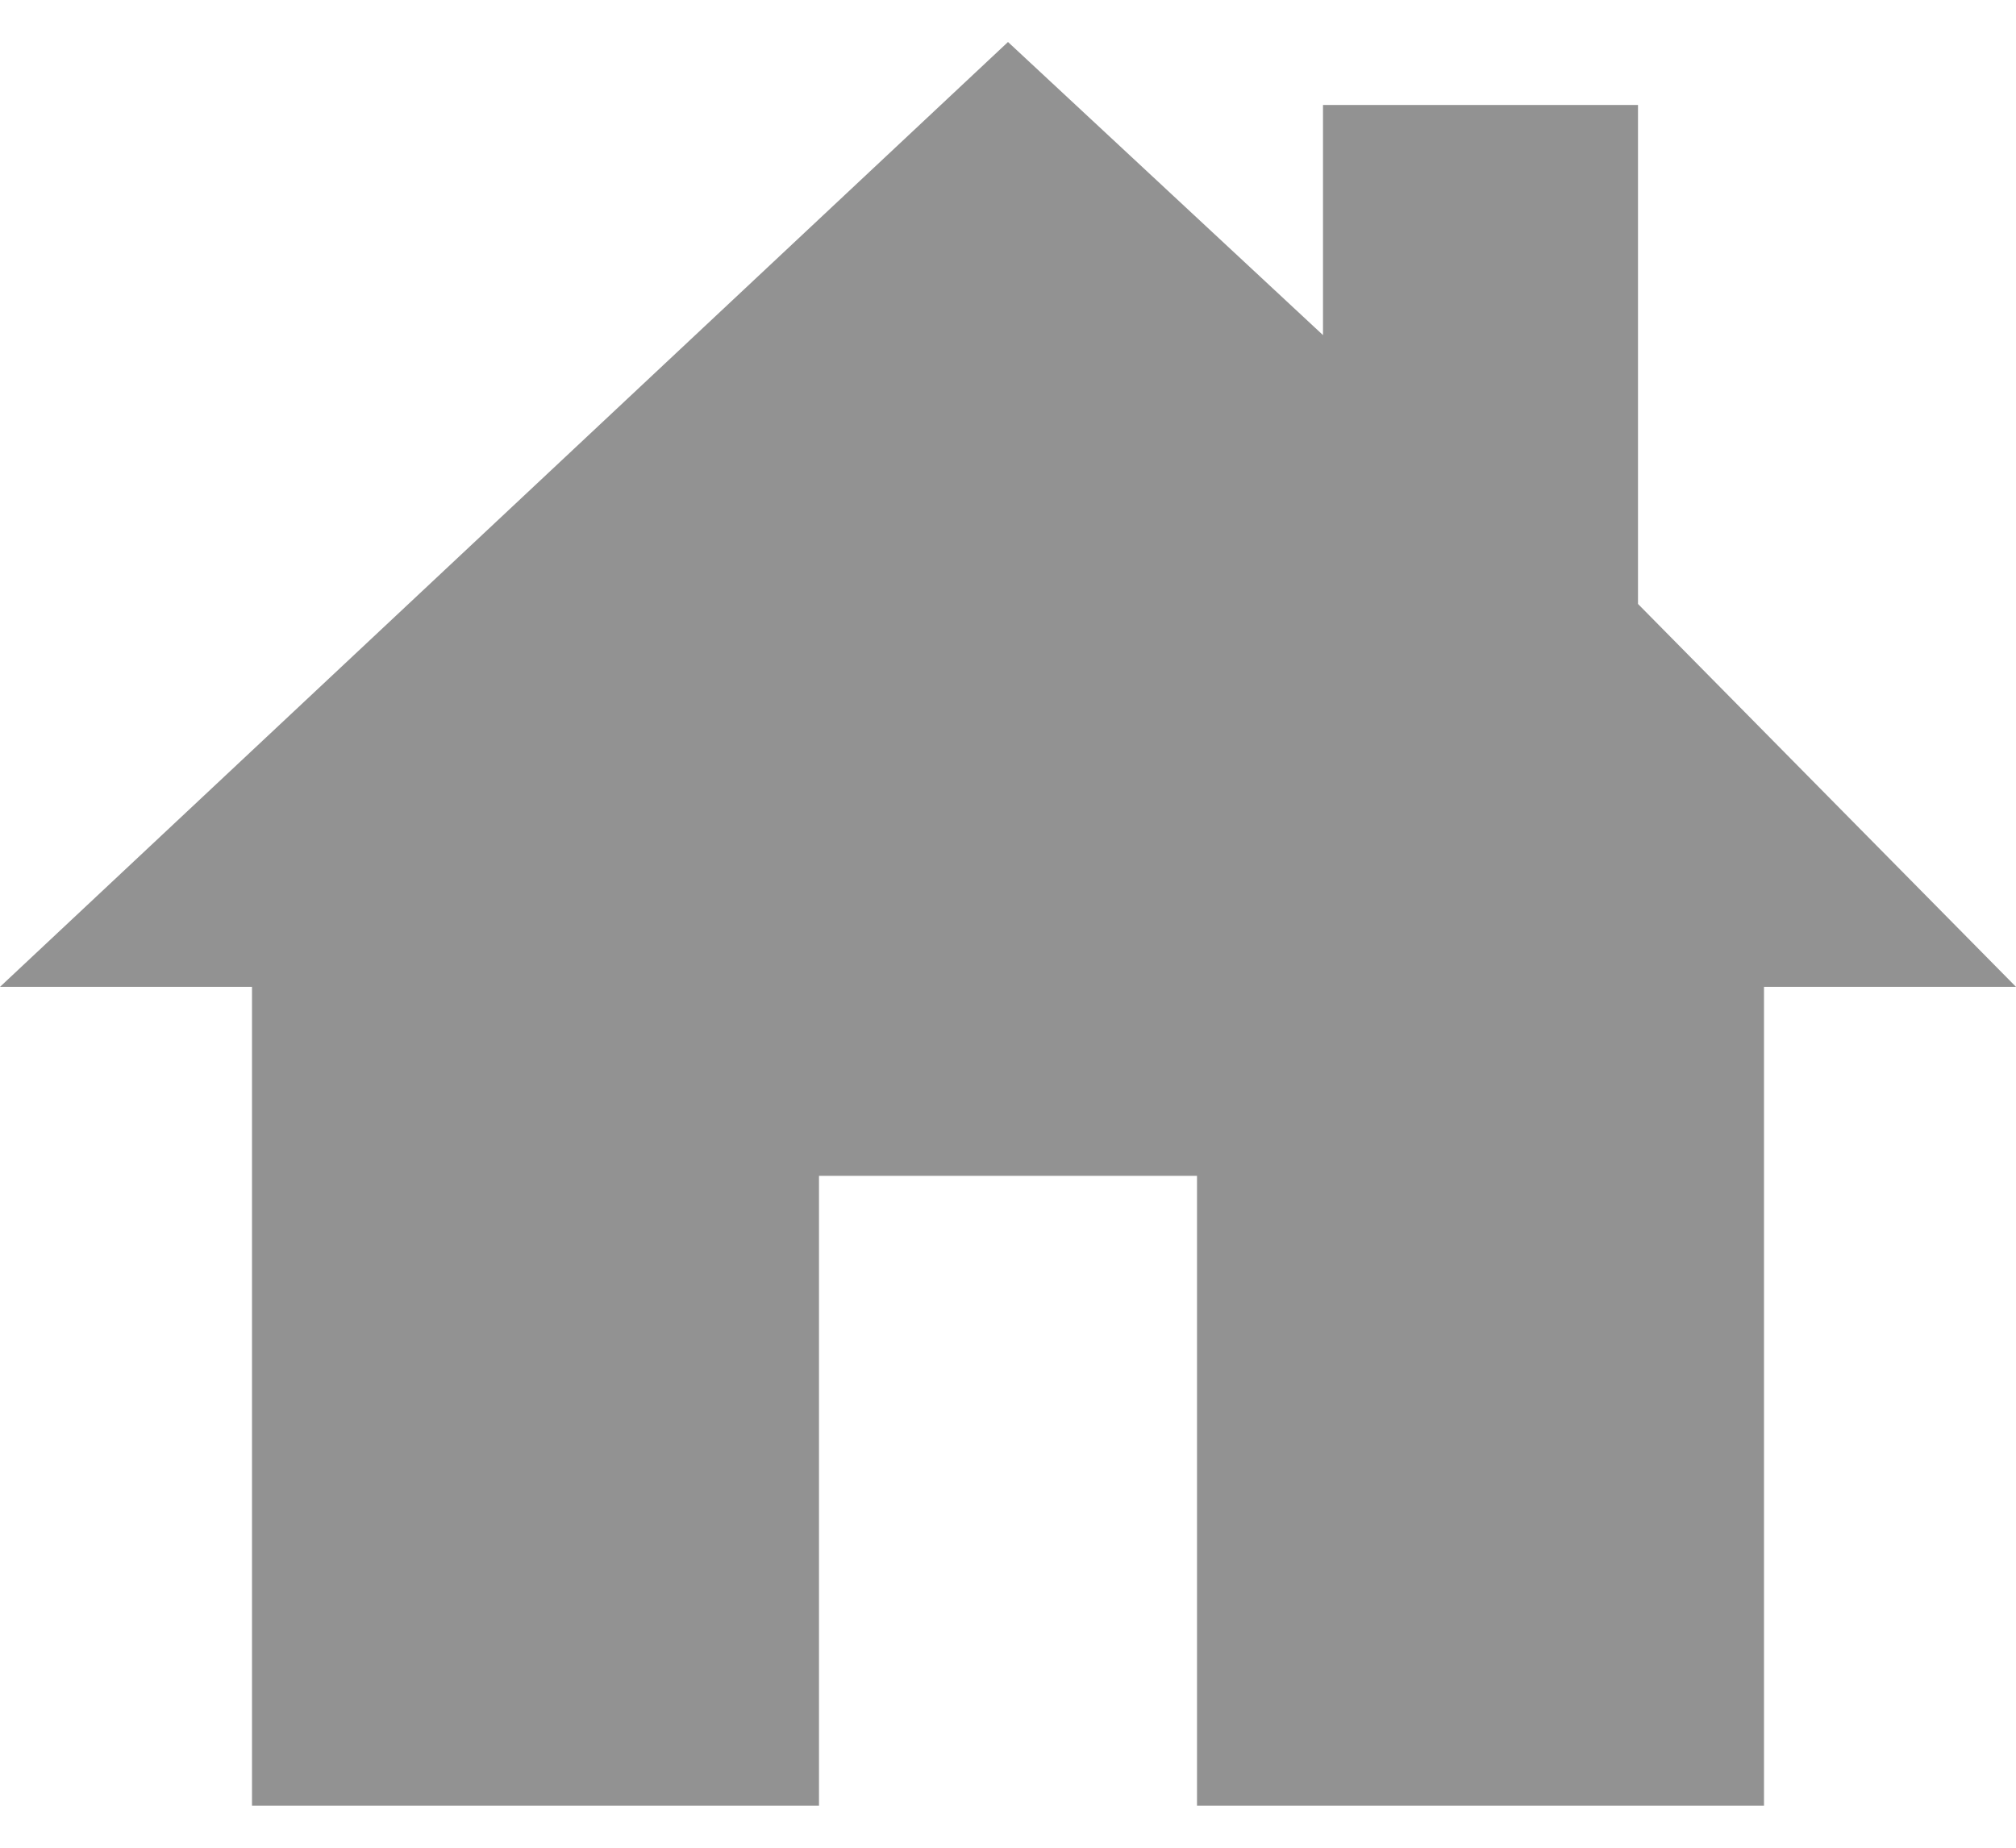 <svg width="24" height="22" viewBox="0 0 24 22" fill="none" xmlns="http://www.w3.org/2000/svg">
<path d="M19.5 7.191V1.25H15.75V3.99L12 0.5L0 11.75H3V21.5H9.75V14H14.25V21.5H21V11.75H24L19.5 7.191Z" fill="#929292"/>
</svg>
